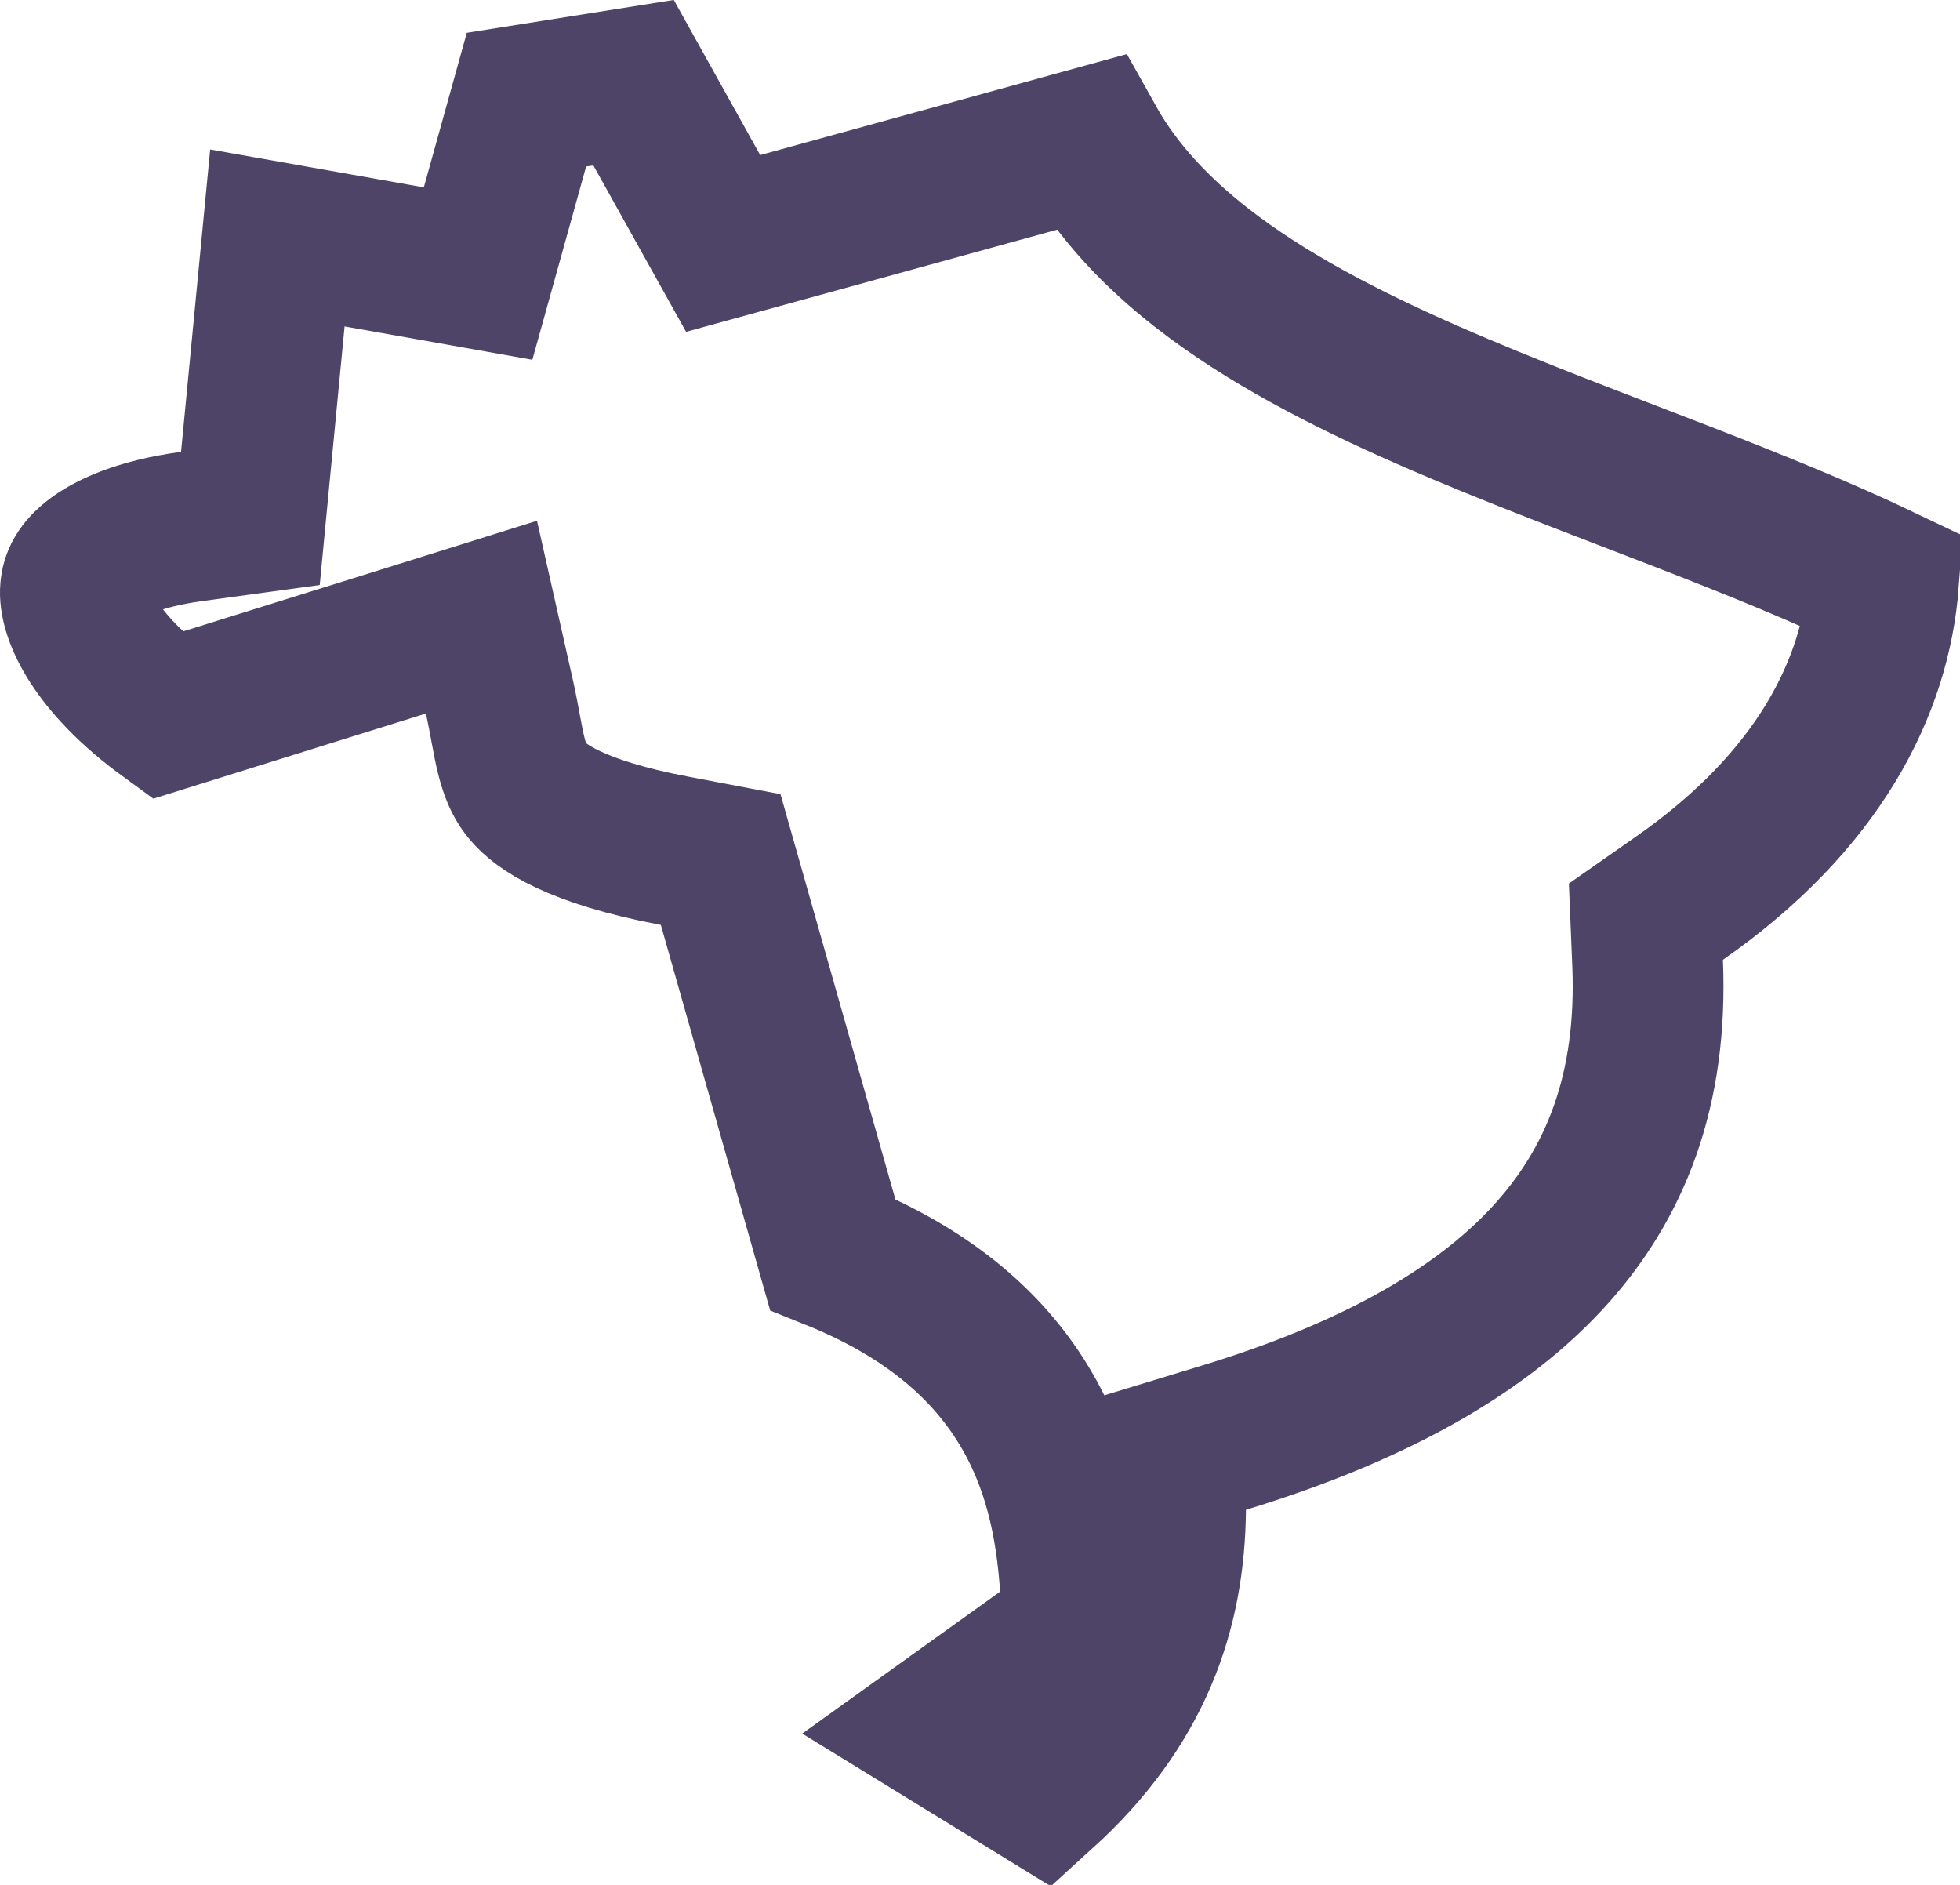 <svg width="52" height="50" viewBox="0 0 52 50" fill="none" xmlns="http://www.w3.org/2000/svg">
<path d="M18.421 5.087L19.185 6.458L20.698 6.042L28.916 3.779C29.649 5.09 30.703 6.185 31.893 7.112C33.597 8.442 35.705 9.526 37.883 10.482C40.06 11.439 42.449 12.325 44.7 13.199C46.561 13.922 48.346 14.643 49.973 15.421C49.759 18.235 48.245 21.25 44.565 23.821L43.667 24.449L43.712 25.544C43.852 28.918 42.86 31.423 41.047 33.38C39.179 35.396 36.306 36.968 32.473 38.137L31.068 38.565L31.056 40.032C31.031 42.746 30.164 45.259 27.645 47.547L24.895 45.858L27.7 43.846L28.607 43.194L28.529 42.08C28.42 40.534 28.115 38.681 26.96 36.96C25.932 35.429 24.358 34.185 22.09 33.275L19.457 23.99L19.12 22.801L17.906 22.57L17.398 22.468C14.969 21.943 14.214 21.282 13.935 20.91C13.777 20.701 13.667 20.449 13.569 20.064C13.518 19.862 13.476 19.646 13.426 19.376C13.379 19.124 13.321 18.804 13.25 18.487L12.773 16.371L10.702 17.019L4.433 18.977C2.519 17.581 1.983 16.294 2 15.685C2.007 15.435 2.096 15.169 2.466 14.872C2.884 14.537 3.686 14.157 5.074 13.967L6.643 13.752L6.794 12.178L7.359 6.312L10.895 6.939L12.684 7.257L13.171 5.507L13.967 2.644L16.809 2.193L18.421 5.087Z" stroke="#4E4468" stroke-width="4"/>
</svg>
